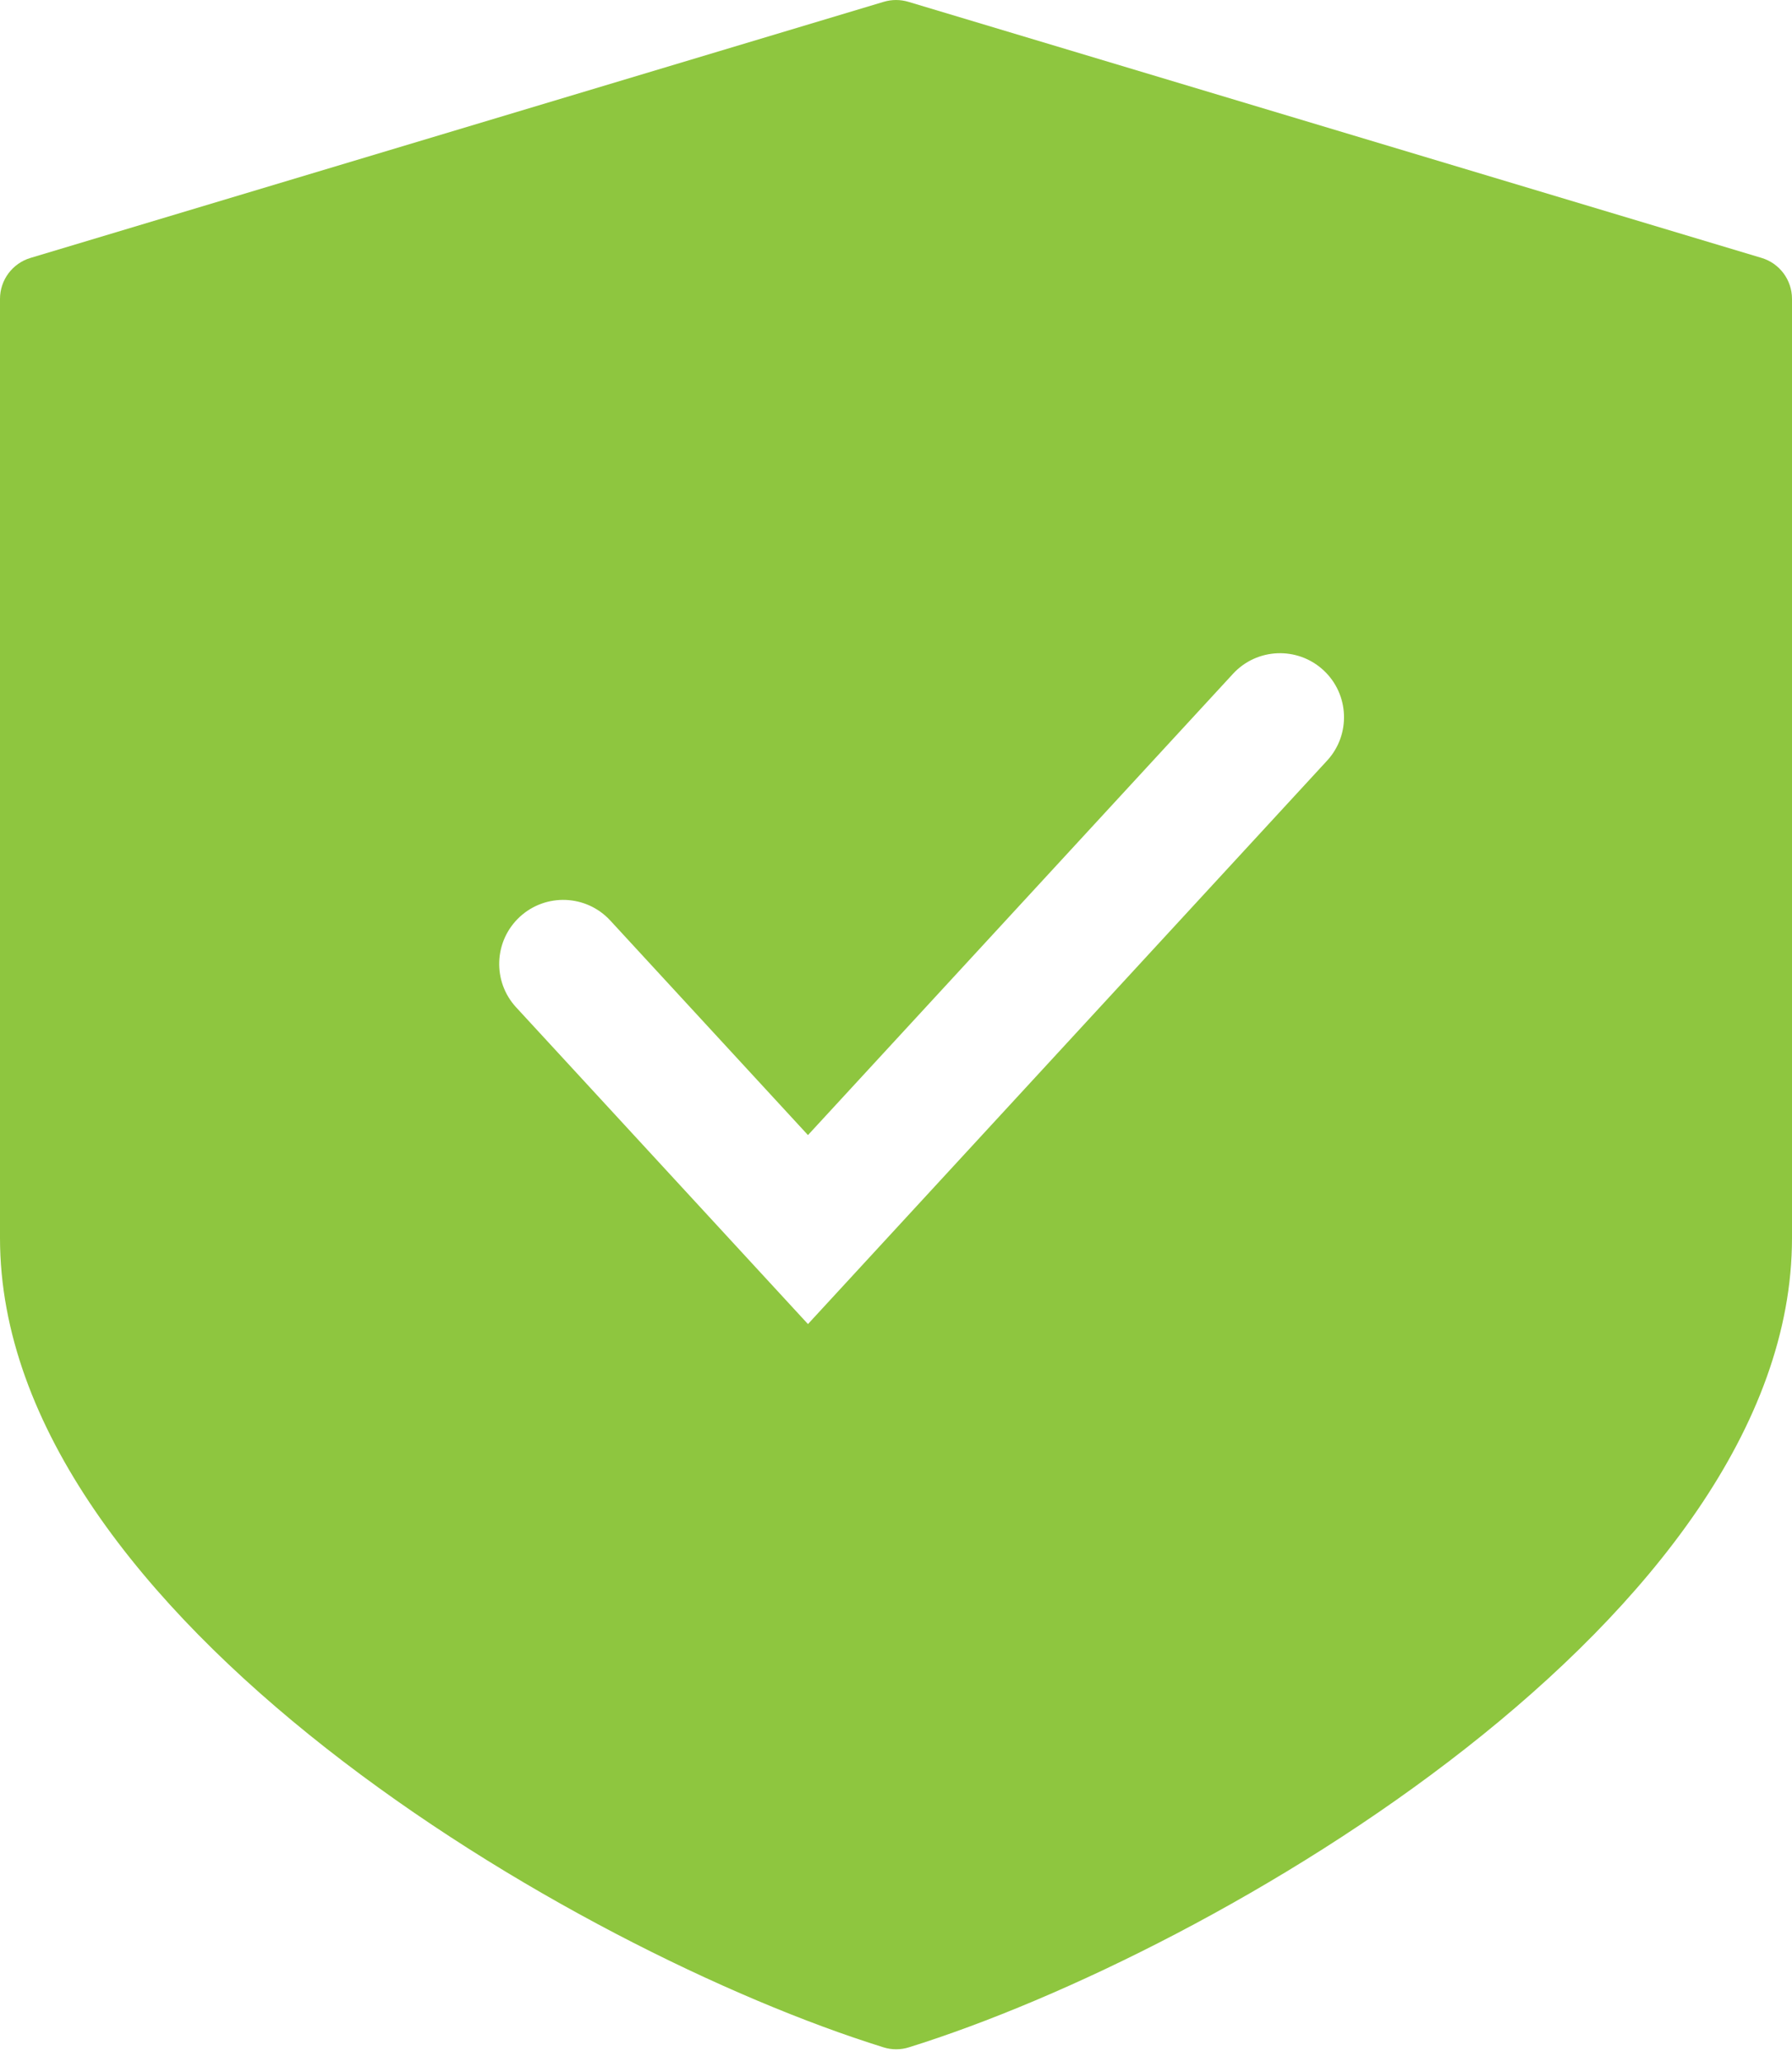 <?xml version="1.0" encoding="UTF-8"?>
<svg xmlns="http://www.w3.org/2000/svg" width="40" height="46" viewBox="0 0 40 46" fill="none">
  <path id="Subtract" fill-rule="evenodd" clip-rule="evenodd" d="M20.274 0.04L39.322 5.754C39.724 5.875 40 6.246 40 6.667V27.619C40 36.04 27.158 43.531 20.29 45.672C20.104 45.731 19.904 45.731 19.718 45.672C12.842 43.532 0 36.04 0 27.619V6.667C8.92856e-05 6.246 0.277 5.875 0.68 5.754L19.728 0.04C19.906 -0.013 20.096 -0.013 20.274 0.04ZM29.622 16.969C30.157 16.389 30.12 15.485 29.54 14.95C28.96 14.416 28.056 14.452 27.522 15.032L18.035 25.322L13.622 20.535C13.087 19.955 12.183 19.919 11.603 20.453C11.023 20.988 10.986 21.892 11.521 22.472L18.035 29.538L29.622 16.969Z" fill="#8EC63F"></path>
</svg>
